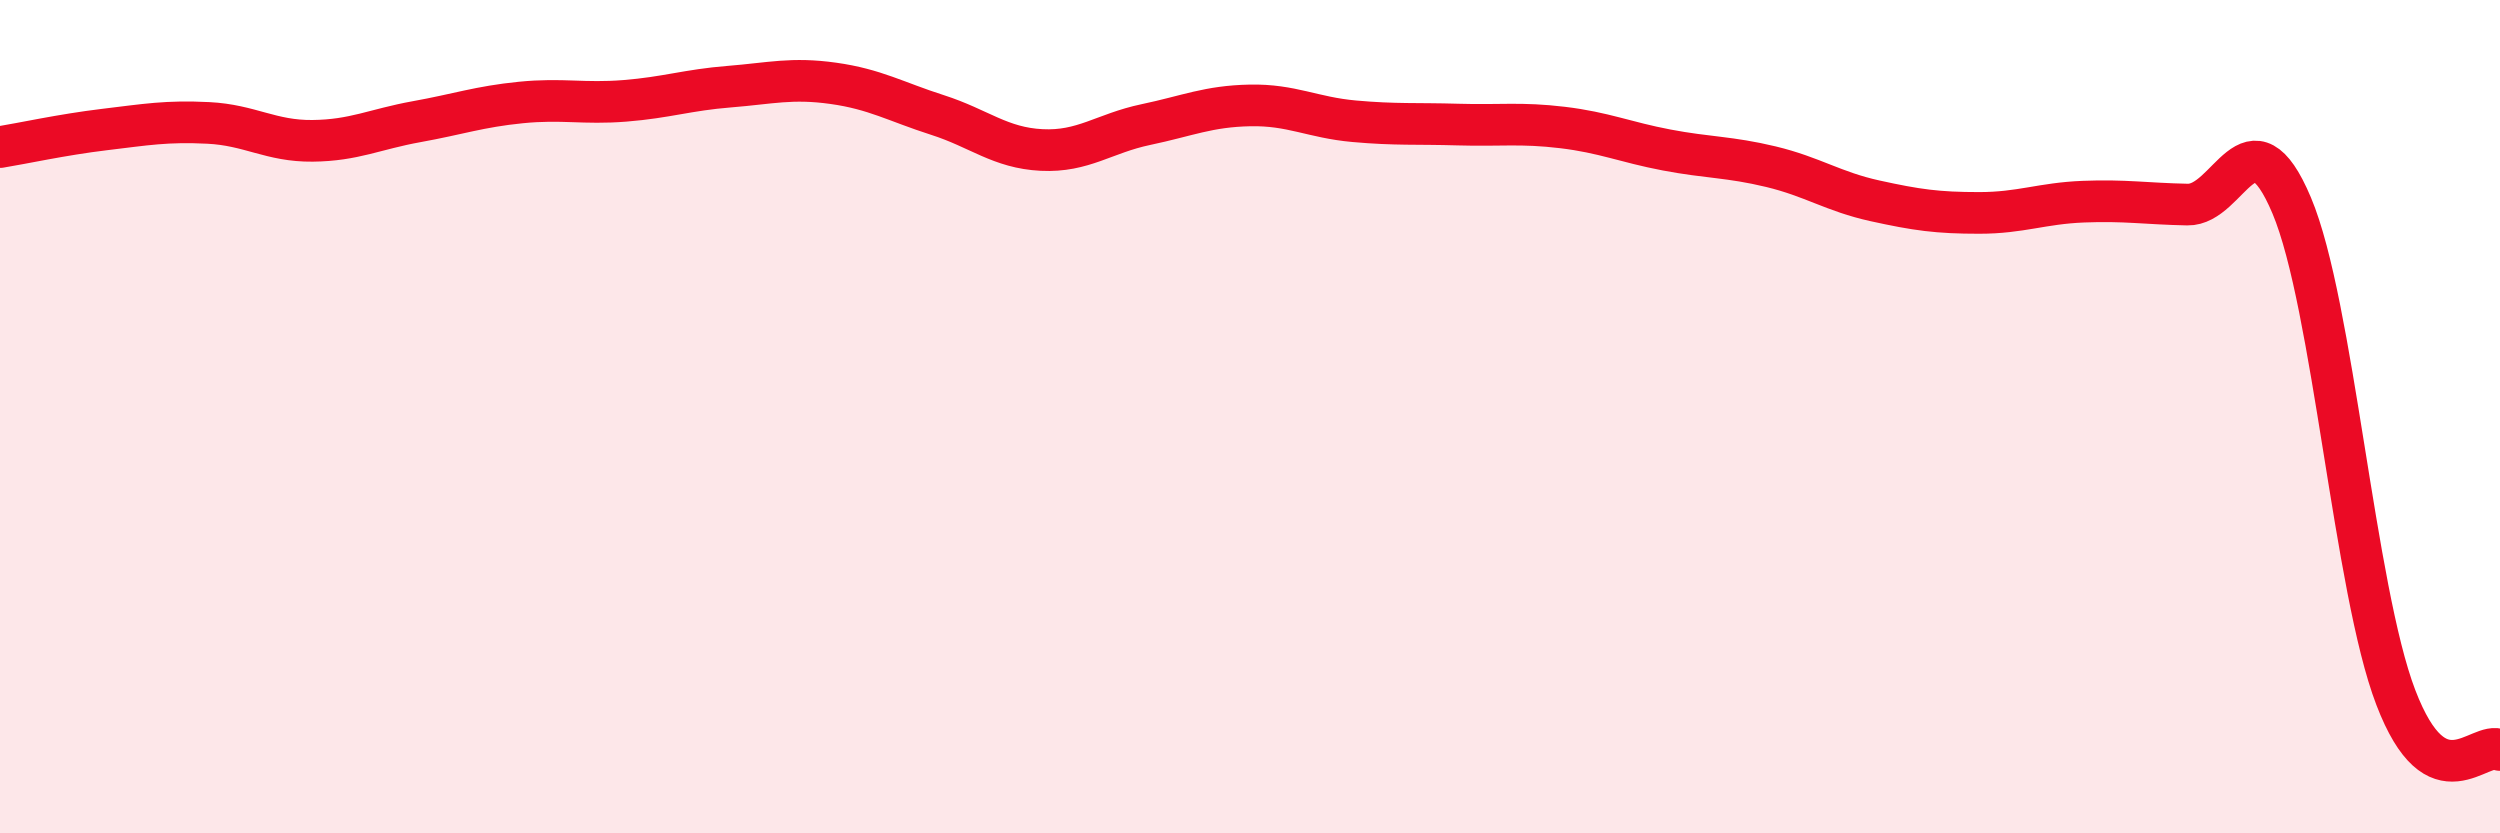 
    <svg width="60" height="20" viewBox="0 0 60 20" xmlns="http://www.w3.org/2000/svg">
      <path
        d="M 0,3.53 C 0.5,3.45 1.5,3.23 2.5,3.11 C 3.5,2.99 4,2.9 5,2.95 C 6,3 6.5,3.39 7.5,3.38 C 8.5,3.37 9,3.1 10,2.92 C 11,2.74 11.5,2.56 12.5,2.46 C 13.5,2.36 14,2.5 15,2.42 C 16,2.34 16.5,2.16 17.5,2.08 C 18.5,2 19,1.86 20,2 C 21,2.14 21.5,2.44 22.5,2.76 C 23.5,3.08 24,3.55 25,3.6 C 26,3.65 26.5,3.2 27.5,2.99 C 28.5,2.78 29,2.55 30,2.53 C 31,2.51 31.5,2.82 32.5,2.91 C 33.5,3 34,2.96 35,2.99 C 36,3.02 36.5,2.94 37.5,3.06 C 38.5,3.18 39,3.41 40,3.6 C 41,3.79 41.5,3.76 42.5,4 C 43.5,4.24 44,4.6 45,4.82 C 46,5.04 46.5,5.11 47.5,5.11 C 48.5,5.11 49,4.88 50,4.84 C 51,4.8 51.5,4.89 52.5,4.91 C 53.5,4.93 54,2.56 55,4.93 C 56,7.3 56.5,14.13 57.5,16.74 C 58.5,19.35 59.5,17.75 60,18L60 20L0 20Z"
        fill="#EB0A25"
        opacity="0.1"
        stroke-linecap="round"
        stroke-linejoin="round"
      />
      <path
        d="M 0,3.53 C 0.5,3.45 1.5,3.23 2.5,3.11 C 3.5,2.99 4,2.9 5,2.95 C 6,3 6.5,3.39 7.5,3.38 C 8.5,3.37 9,3.1 10,2.92 C 11,2.74 11.5,2.56 12.5,2.46 C 13.5,2.36 14,2.5 15,2.42 C 16,2.34 16.5,2.16 17.5,2.08 C 18.5,2 19,1.86 20,2 C 21,2.14 21.5,2.44 22.5,2.76 C 23.5,3.08 24,3.55 25,3.6 C 26,3.65 26.5,3.2 27.5,2.99 C 28.5,2.78 29,2.55 30,2.53 C 31,2.51 31.5,2.82 32.5,2.91 C 33.5,3 34,2.96 35,2.99 C 36,3.02 36.5,2.94 37.5,3.06 C 38.5,3.18 39,3.41 40,3.6 C 41,3.79 41.5,3.76 42.5,4 C 43.5,4.24 44,4.6 45,4.82 C 46,5.04 46.5,5.11 47.5,5.11 C 48.5,5.11 49,4.88 50,4.84 C 51,4.8 51.5,4.89 52.5,4.91 C 53.5,4.93 54,2.56 55,4.93 C 56,7.3 56.5,14.13 57.5,16.74 C 58.5,19.35 59.5,17.75 60,18"
        stroke="#EB0A25"
        stroke-width="1"
        fill="none"
        stroke-linecap="round"
        stroke-linejoin="round"
      />
    </svg>
  